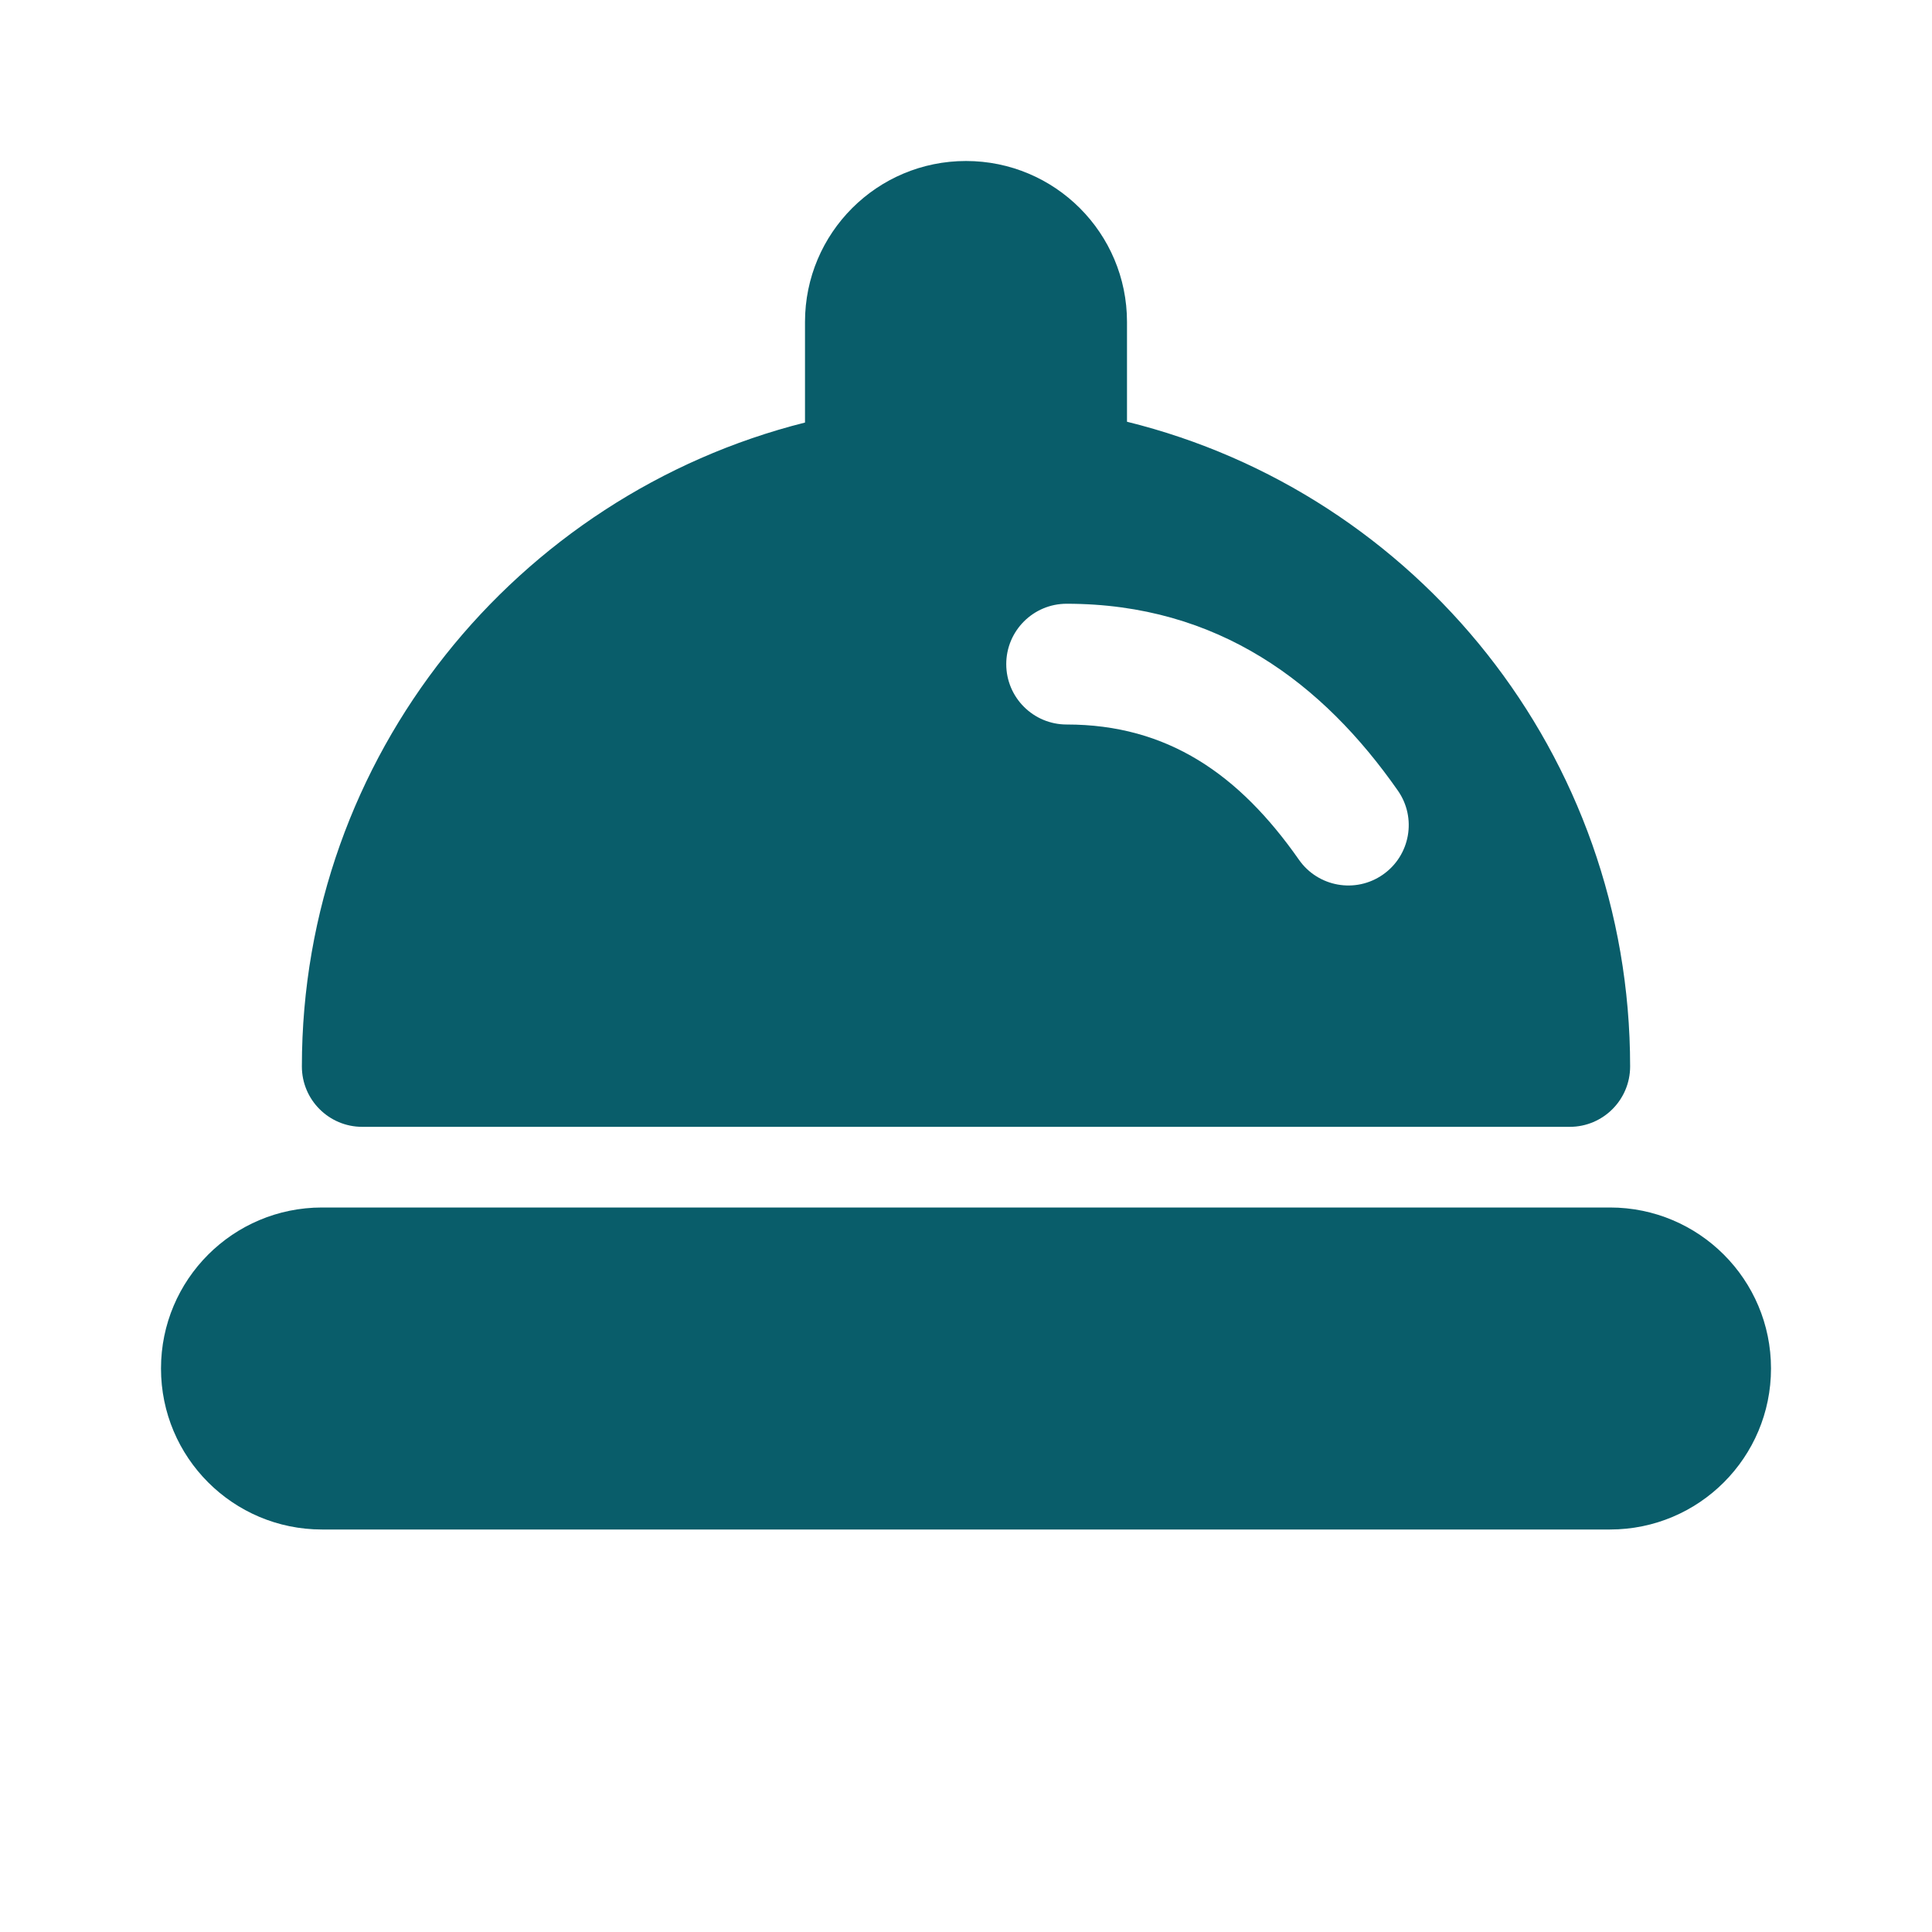 <?xml version="1.0" encoding="utf-8"?><!-- Uploaded to: SVG Repo, www.svgrepo.com, Generator: SVG Repo Mixer Tools -->
<svg width="800px" height="800px" viewBox="0 0 24 24" fill="none" xmlns="http://www.w3.org/2000/svg">
<path d="M10 4C10 2.895 10.895 2 12 2C13.105 2 14 2.895 14 4V5.239C17.596 6.126 20.25 9.377 20.25 13.248C20.25 13.662 19.914 13.998 19.5 13.998H4.5C4.086 13.998 3.75 13.662 3.75 13.248C3.75 9.388 6.418 6.15 10 5.249V4ZM13.25 7.5C12.836 7.5 12.5 7.836 12.5 8.25C12.5 8.664 12.836 9 13.25 9C14.503 9 15.393 9.618 16.136 10.68C16.373 11.019 16.841 11.102 17.18 10.864C17.519 10.627 17.602 10.159 17.364 9.82C16.435 8.491 15.136 7.5 13.25 7.5Z" fill="#095d6a"/>
<path d="M2 17C2 15.895 2.895 15 4 15H20C21.105 15 22 15.895 22 17C22 18.105 21.105 19 20 19H4C2.895 19 2 18.105 2 17Z" fill="#095d6a"/>
</svg>